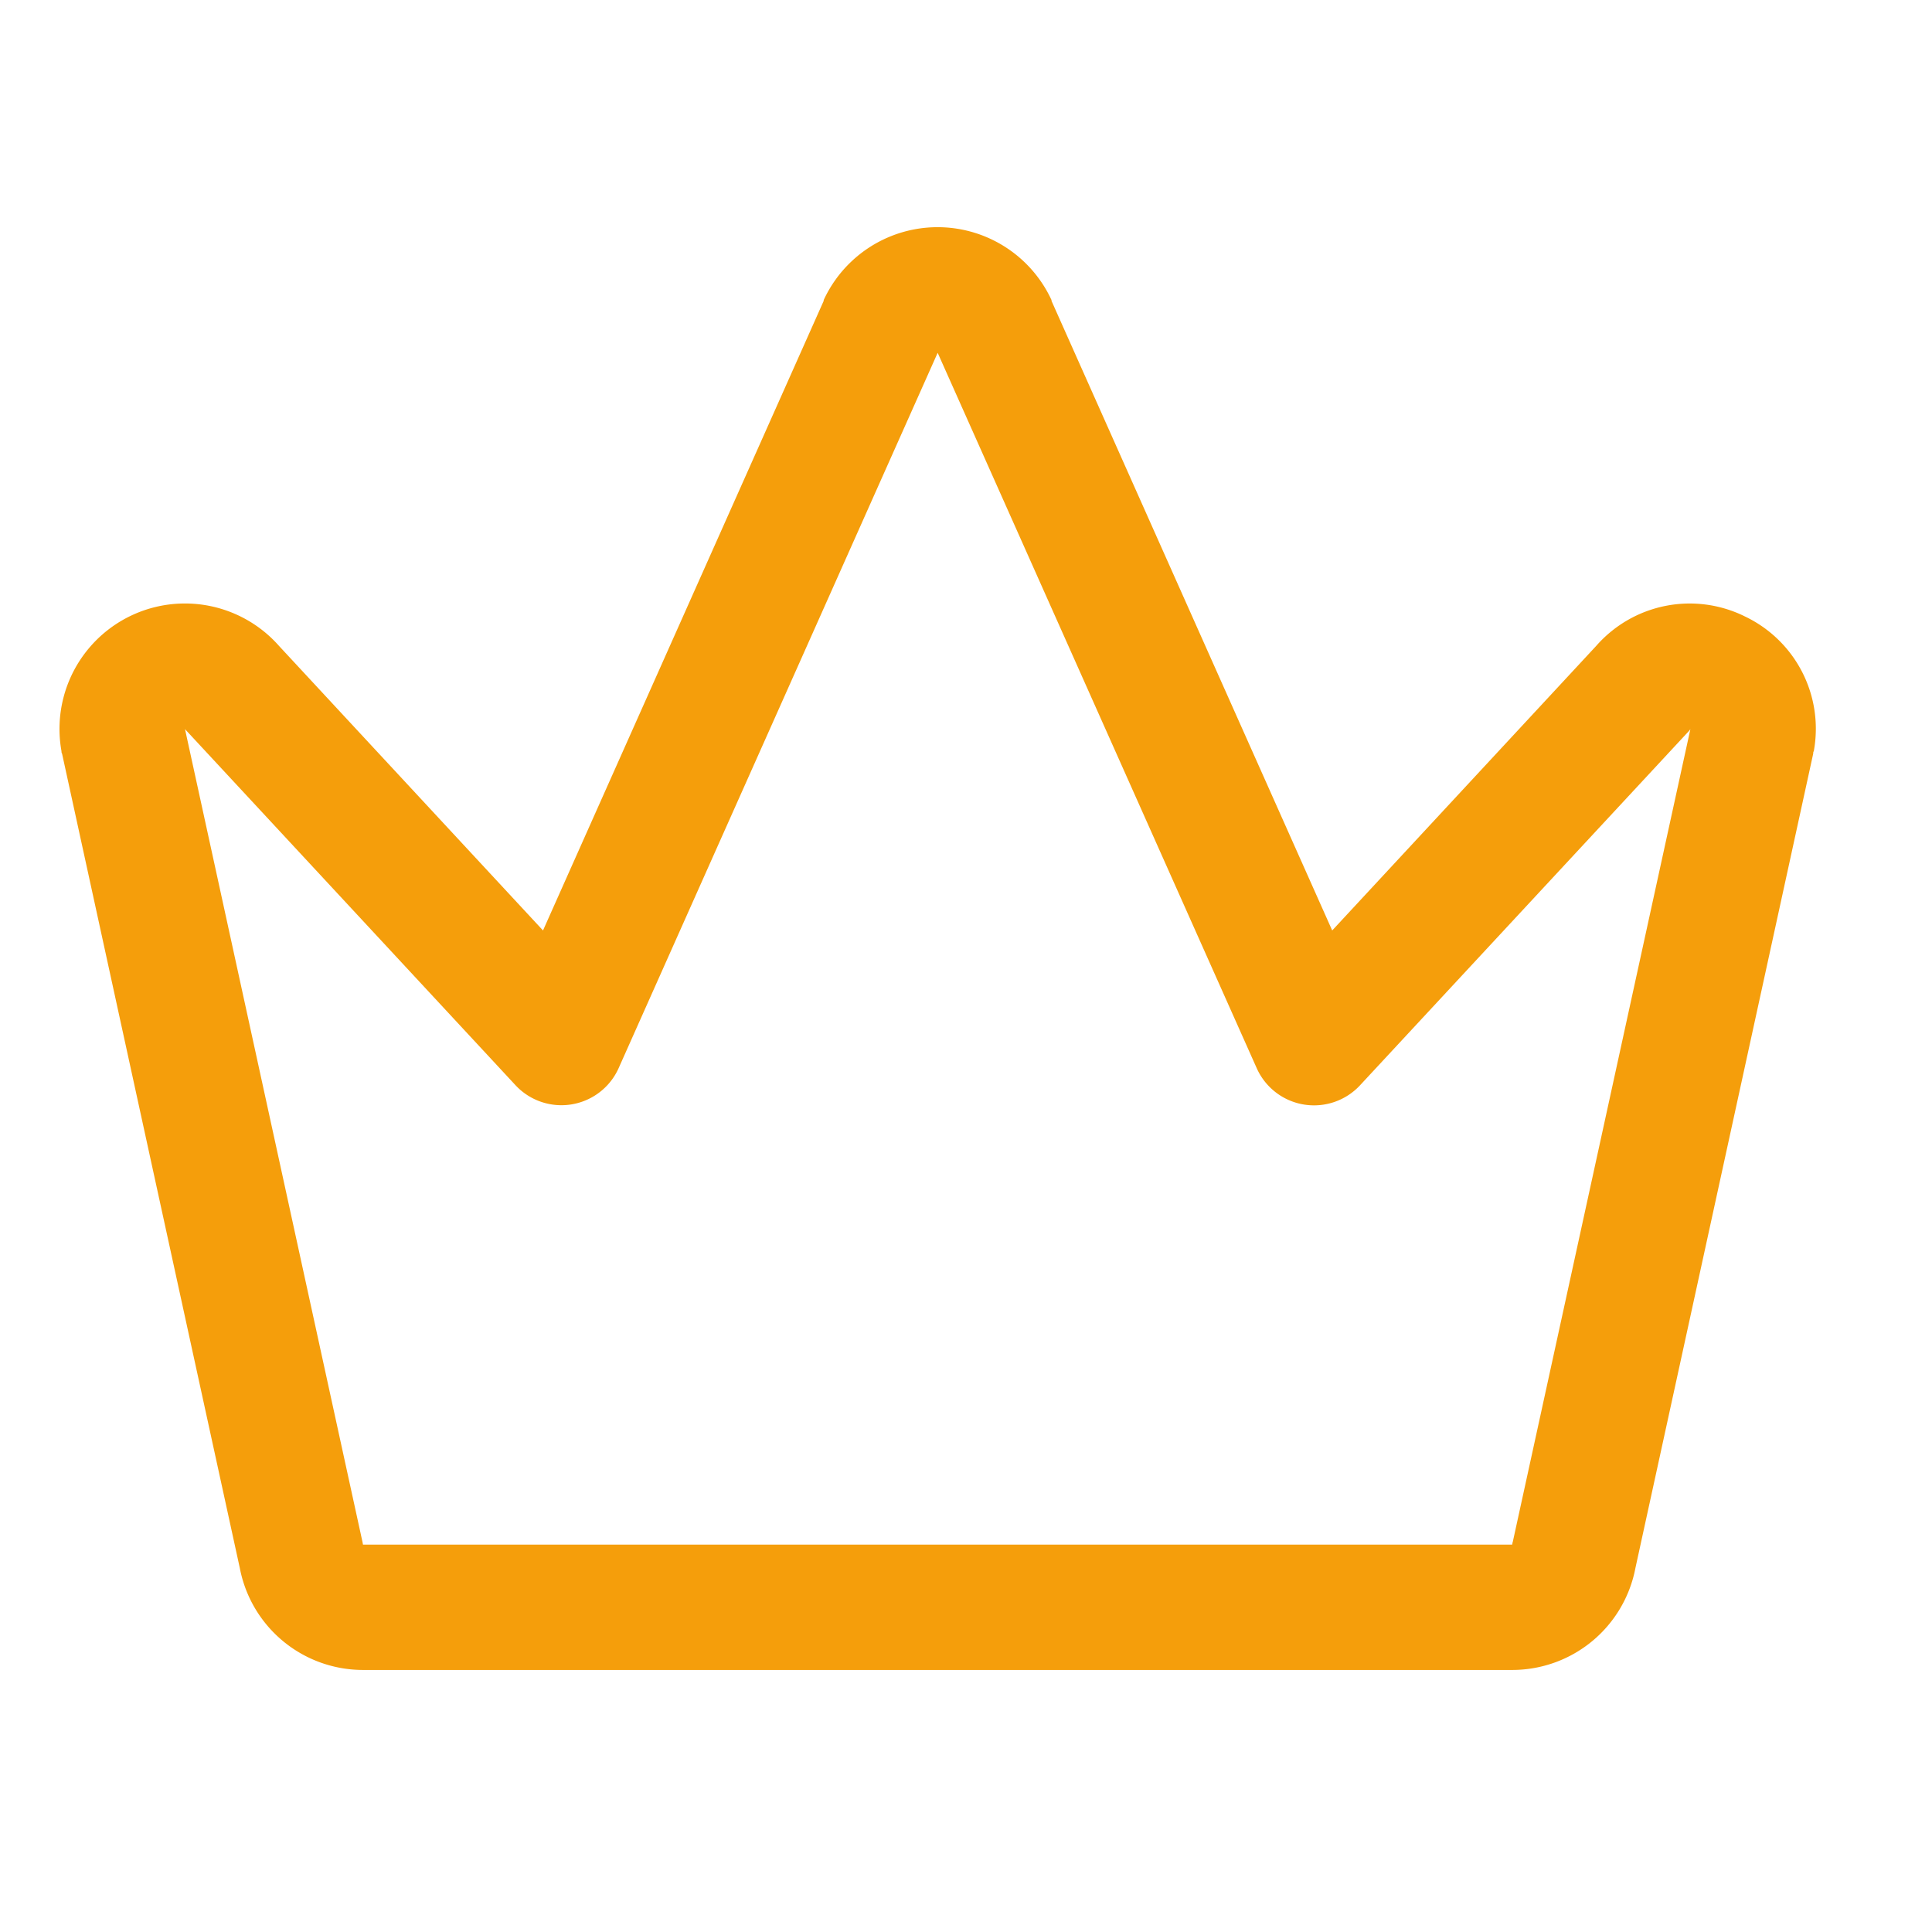 <svg xmlns="http://www.w3.org/2000/svg" width="33" height="33" fill="none"><path fill="#F59E0B" d="M29.796 10.525a2.124 2.124 0 0 0-2.532.508l-4.509 4.86L17.961 5.14a.15.15 0 0 1 0-.014 2.143 2.143 0 0 0-3.892 0 .1.1 0 0 1 0 .014L9.275 15.893l-4.509-4.86A2.143 2.143 0 0 0 1.05 12.83c0 .015 0 .028.01.043l3.036 13.91a2.143 2.143 0 0 0 2.106 1.741H25.83a2.142 2.142 0 0 0 2.104-1.74l3.037-13.911c0-.015 0-.028.01-.043a2.123 2.123 0 0 0-1.186-2.305ZM25.837 26.34l-.008.043H6.2l-.008-.043L3.16 12.454l.019.021 5.624 6.059a1.071 1.071 0 0 0 1.765-.292l5.448-12.216 5.45 12.22a1.072 1.072 0 0 0 1.764.292l5.625-6.059.018-.025-3.034 13.885Z"/></svg>